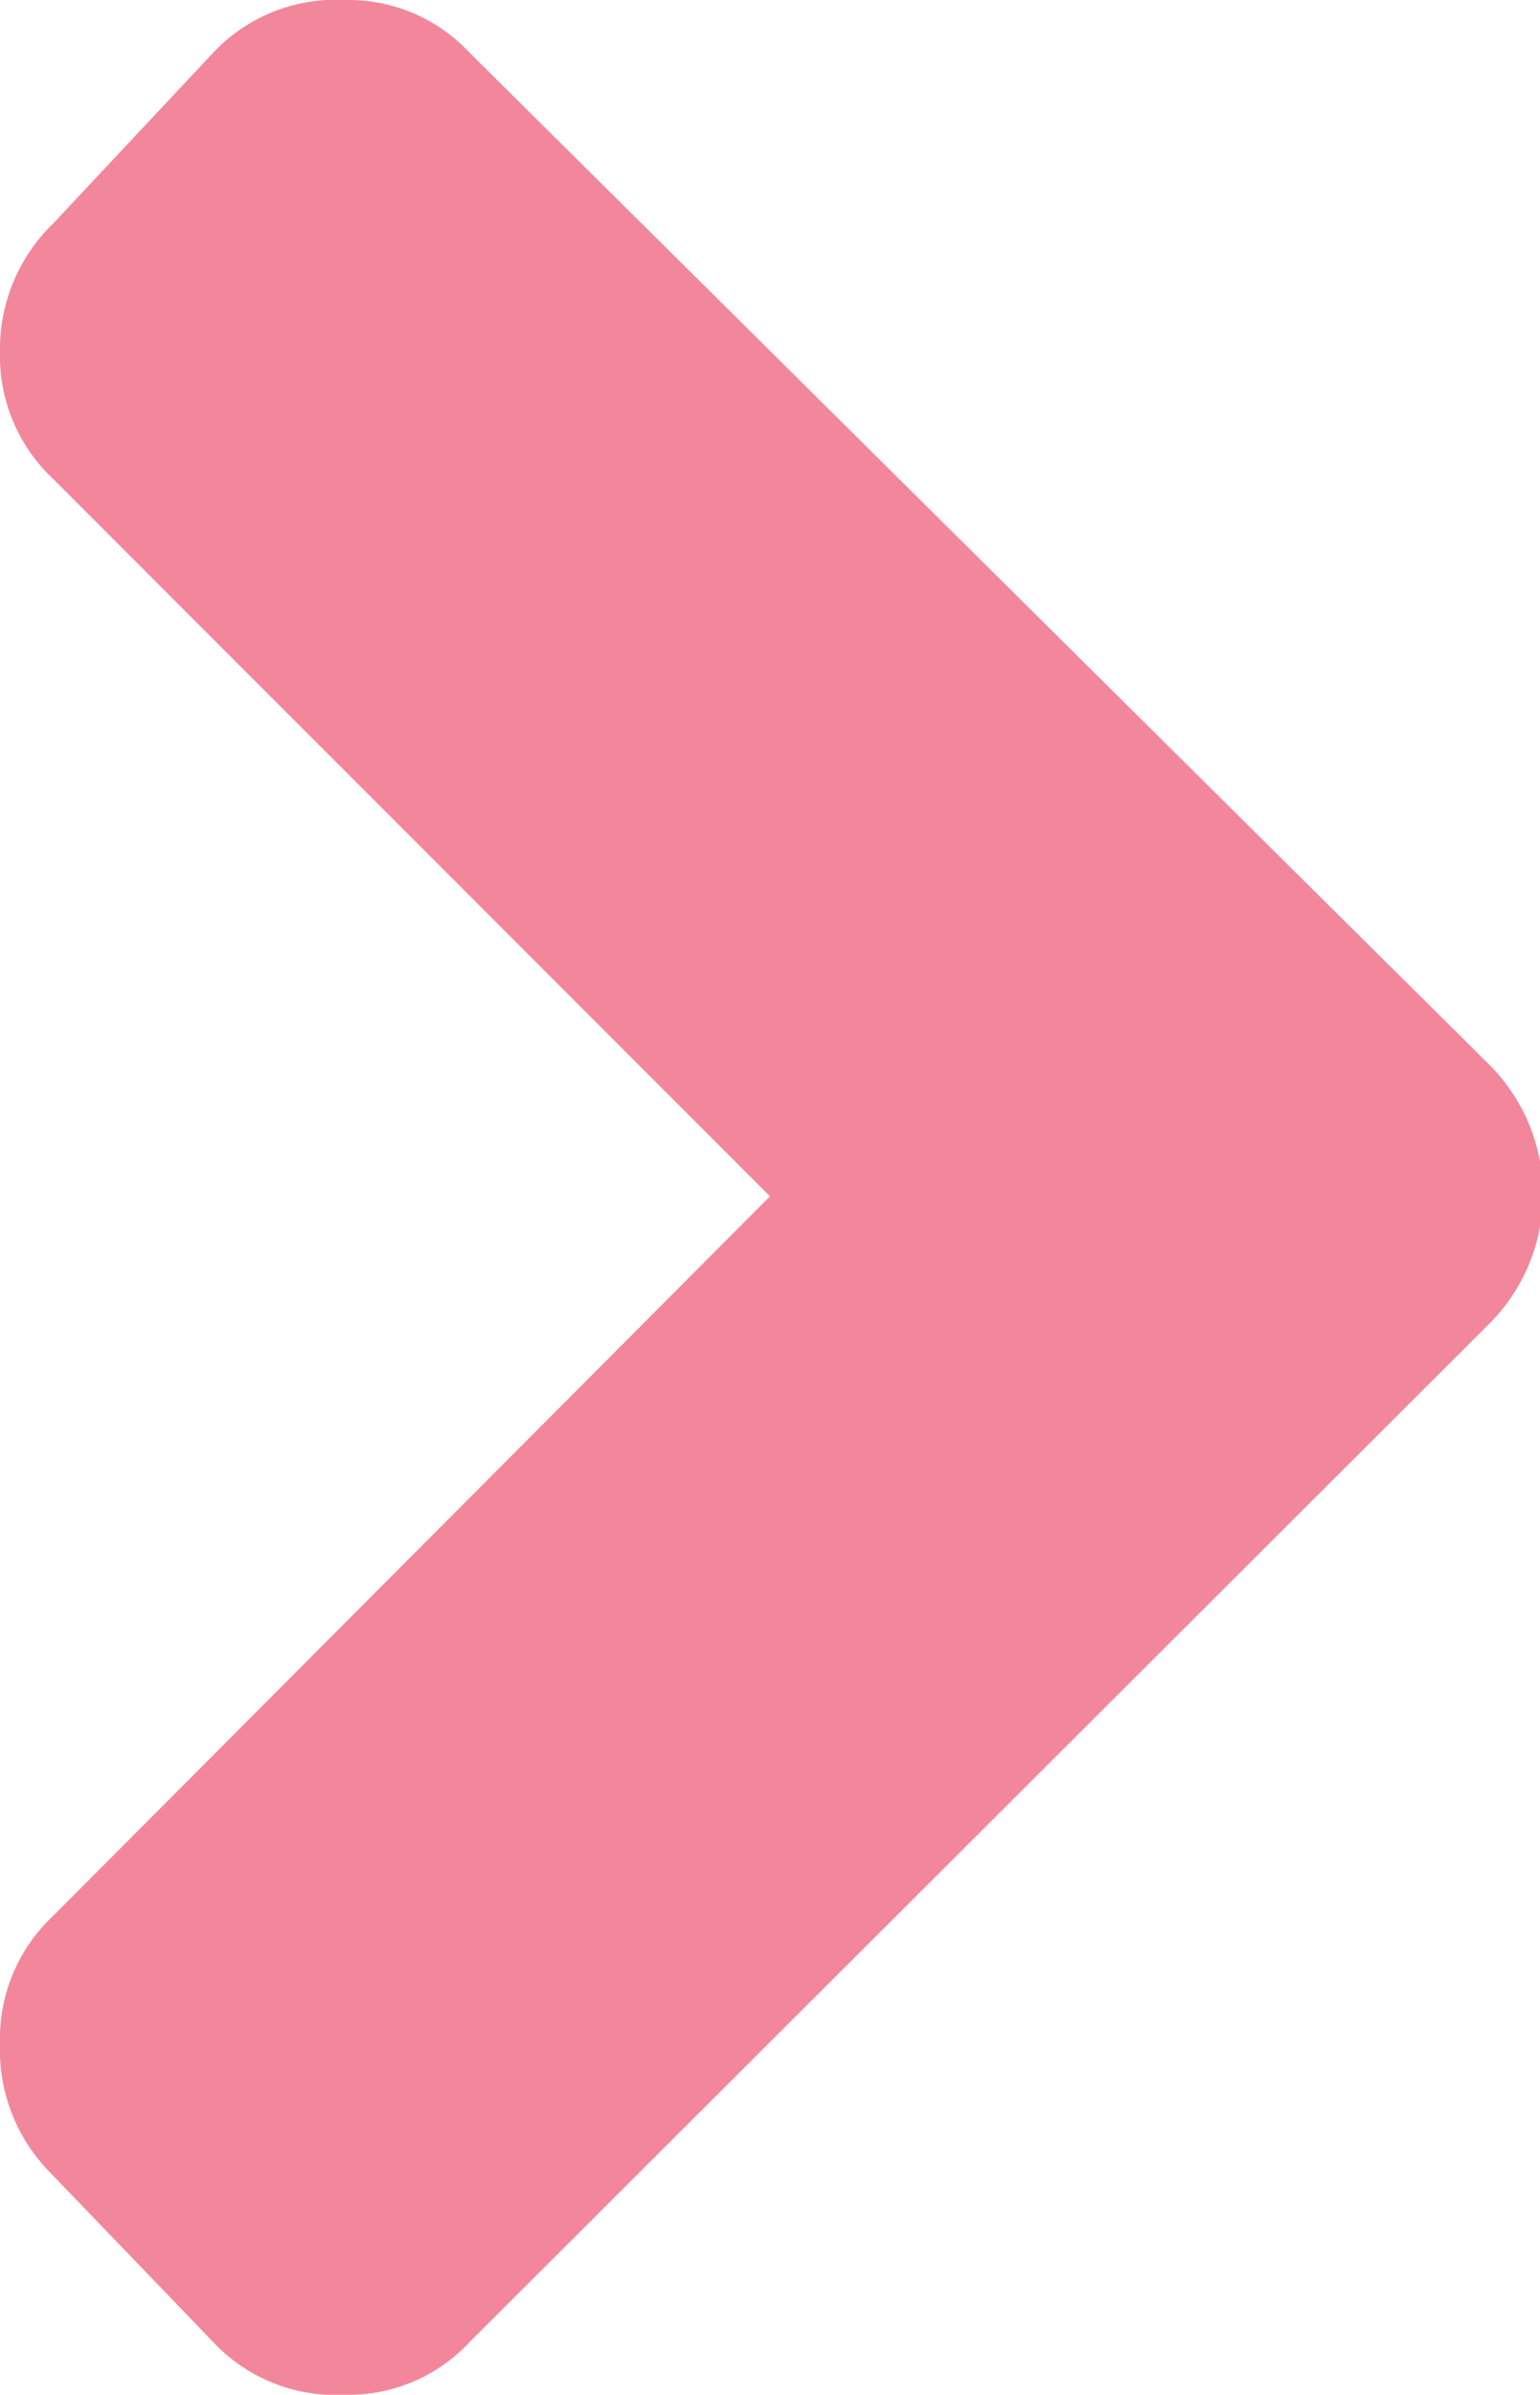 <svg viewBox="0 0 7.24 11.25" xmlns="http://www.w3.org/2000/svg"><path d="m7 6.22-4.79 4.78a.78.78 0 0 1 -.59.25.79.79 0 0 1 -.62-.25l-.77-.8a.82.82 0 0 1 -.23-.6.79.79 0 0 1 .25-.6l3.37-3.38-3.37-3.37a.79.79 0 0 1 -.25-.6.82.82 0 0 1 .25-.6l.75-.8a.79.79 0 0 1 .62-.25.78.78 0 0 1 .59.25l4.79 4.75a.86.86 0 0 1 0 1.22z" fill="#f2879b"/></svg>